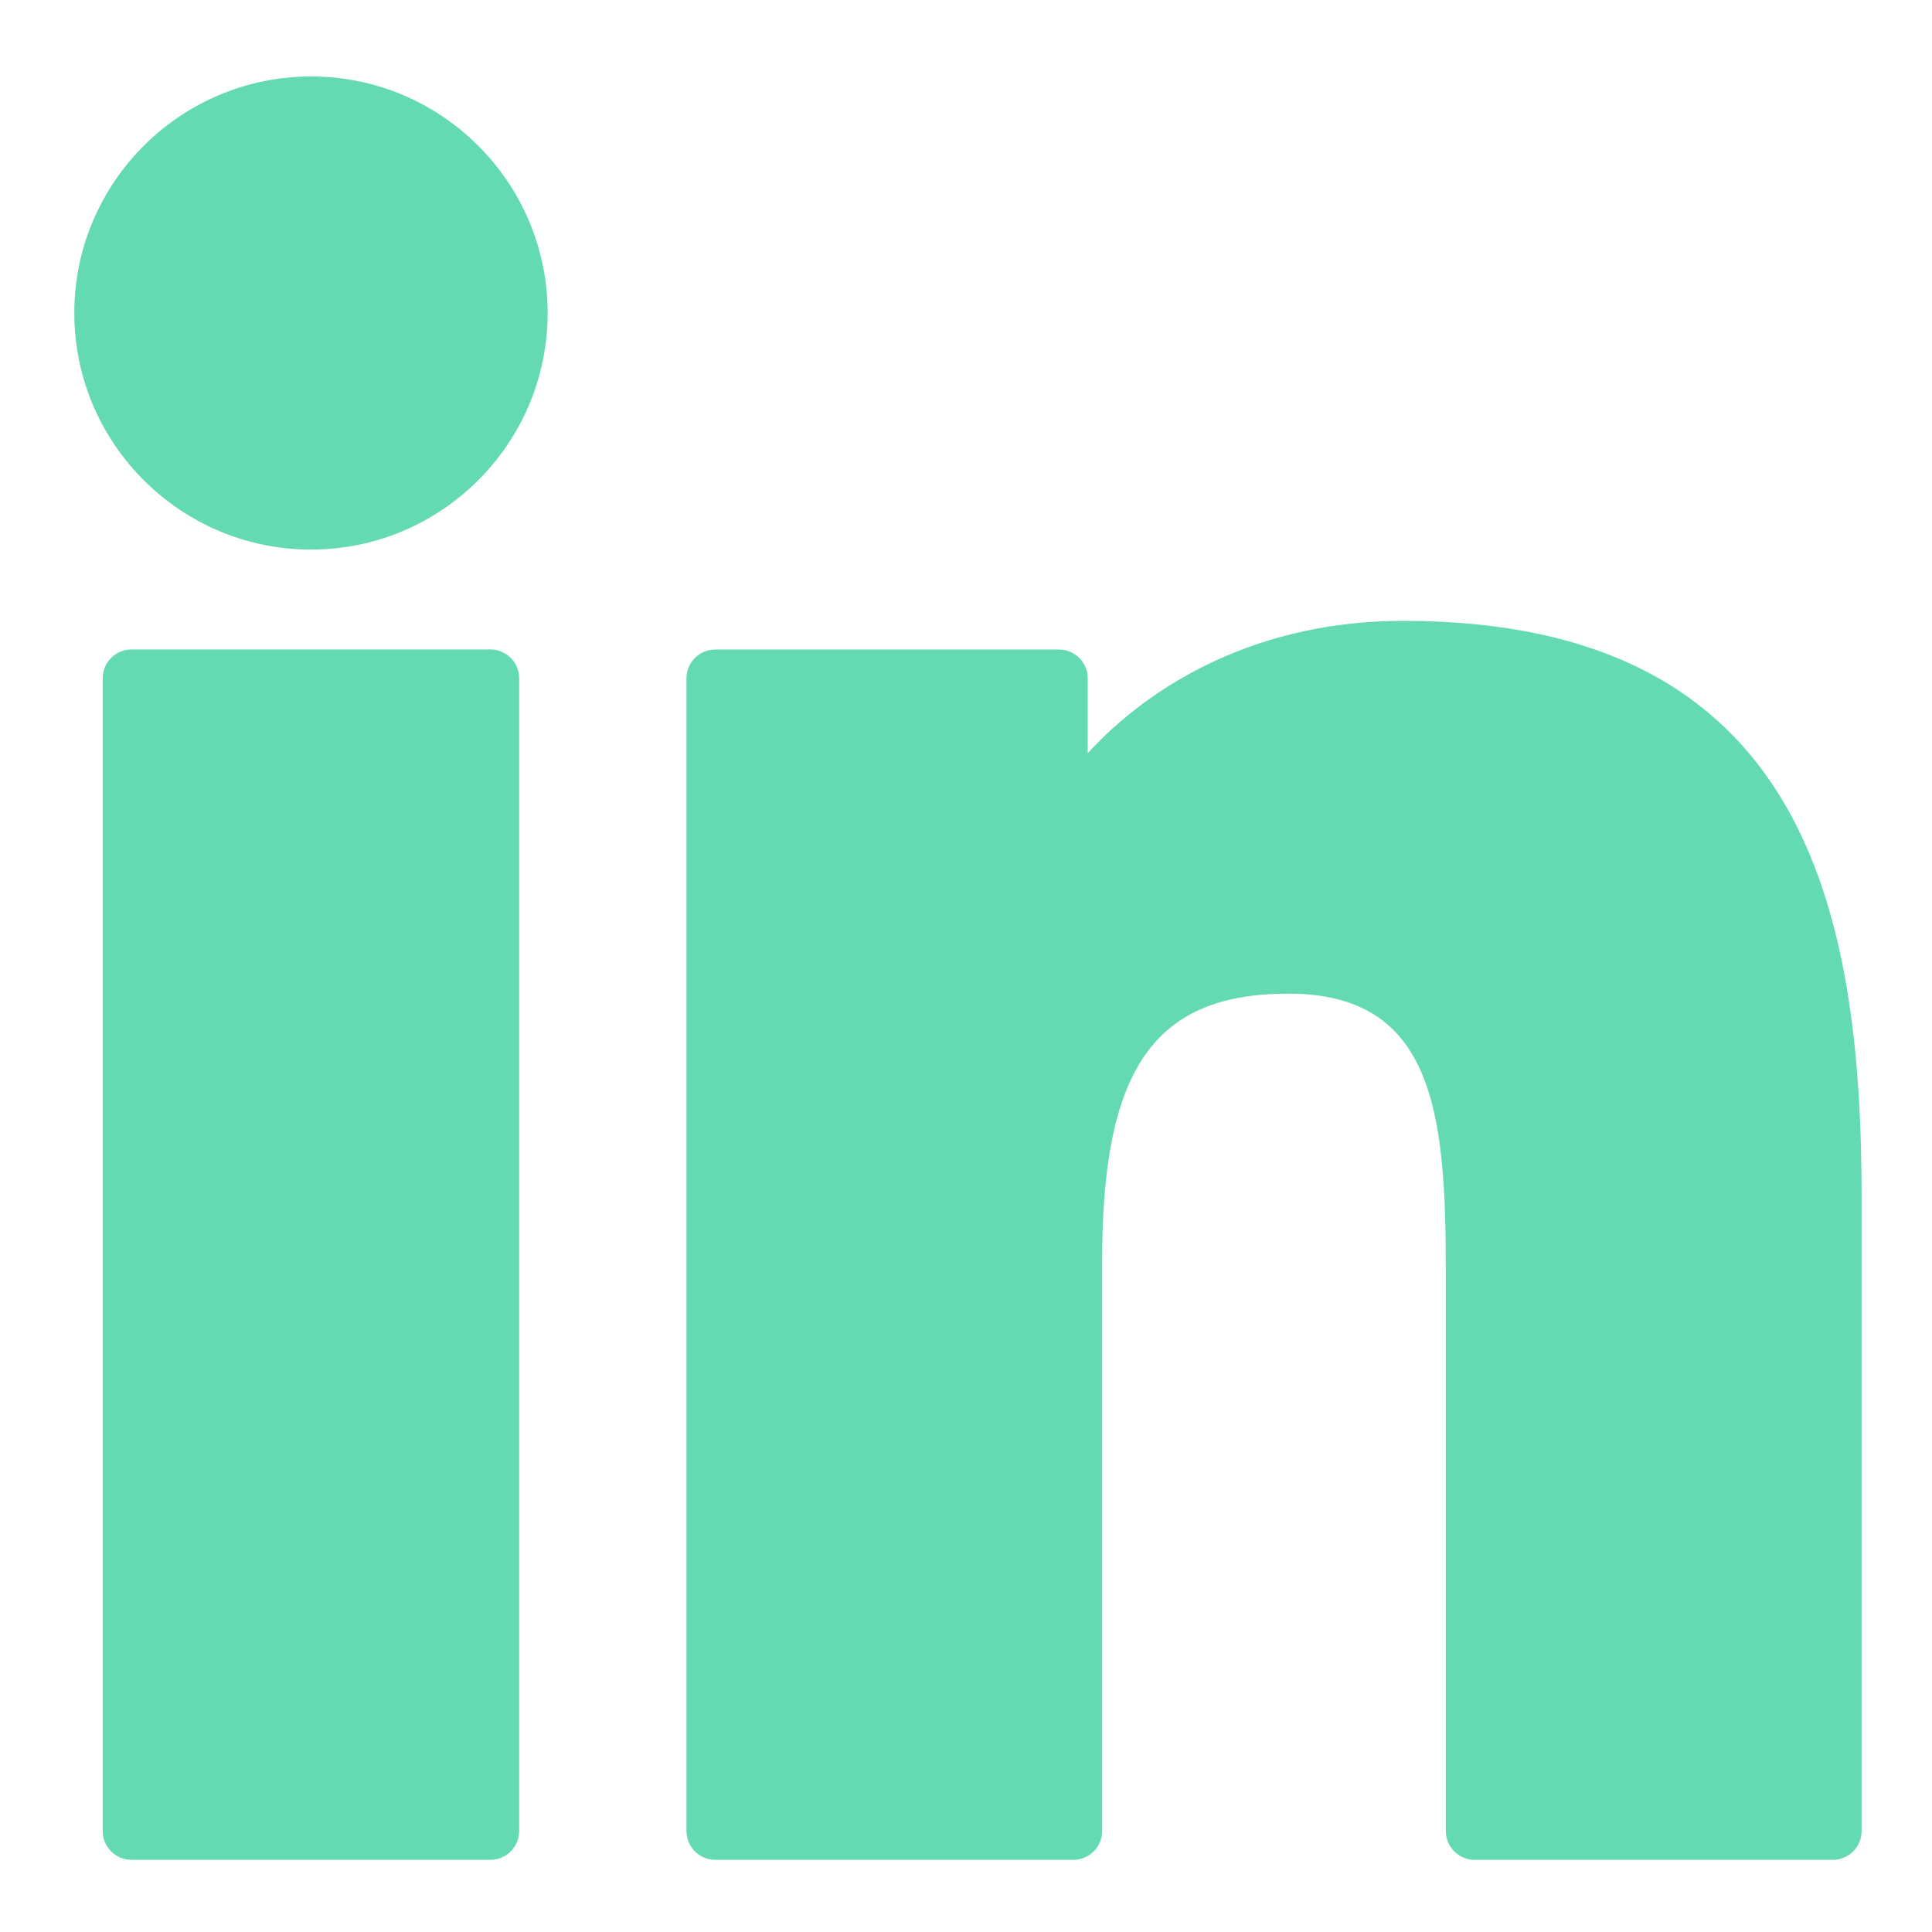 <svg width="26" height="26" viewBox="0 0 26 26" fill="none" xmlns="http://www.w3.org/2000/svg">
<path d="M6.599 8.74H1.77C1.556 8.74 1.382 8.914 1.382 9.128V24.641C1.382 24.855 1.556 25.029 1.77 25.029H6.599C6.813 25.029 6.987 24.855 6.987 24.641V9.128C6.987 8.914 6.813 8.74 6.599 8.74Z" fill="#64DAB2"/>
<path d="M4.186 1.029C2.429 1.029 1 2.457 1 4.212C1 5.967 2.429 7.396 4.186 7.396C5.942 7.396 7.37 5.967 7.37 4.212C7.37 2.457 5.942 1.029 4.186 1.029Z" fill="#64DAB2"/>
<path d="M18.881 8.355C16.942 8.355 15.508 9.189 14.638 10.136V9.128C14.638 8.914 14.465 8.741 14.25 8.741H9.626C9.412 8.741 9.238 8.914 9.238 9.128V24.641C9.238 24.855 9.412 25.029 9.626 25.029H14.444C14.659 25.029 14.832 24.855 14.832 24.641V16.966C14.832 14.38 15.535 13.372 17.338 13.372C19.301 13.372 19.457 14.987 19.457 17.099V24.641C19.457 24.855 19.631 25.029 19.845 25.029H24.665C24.879 25.029 25.053 24.855 25.053 24.641V16.132C25.053 12.286 24.32 8.355 18.881 8.355Z" fill="#64DAB2"/>
</svg>

